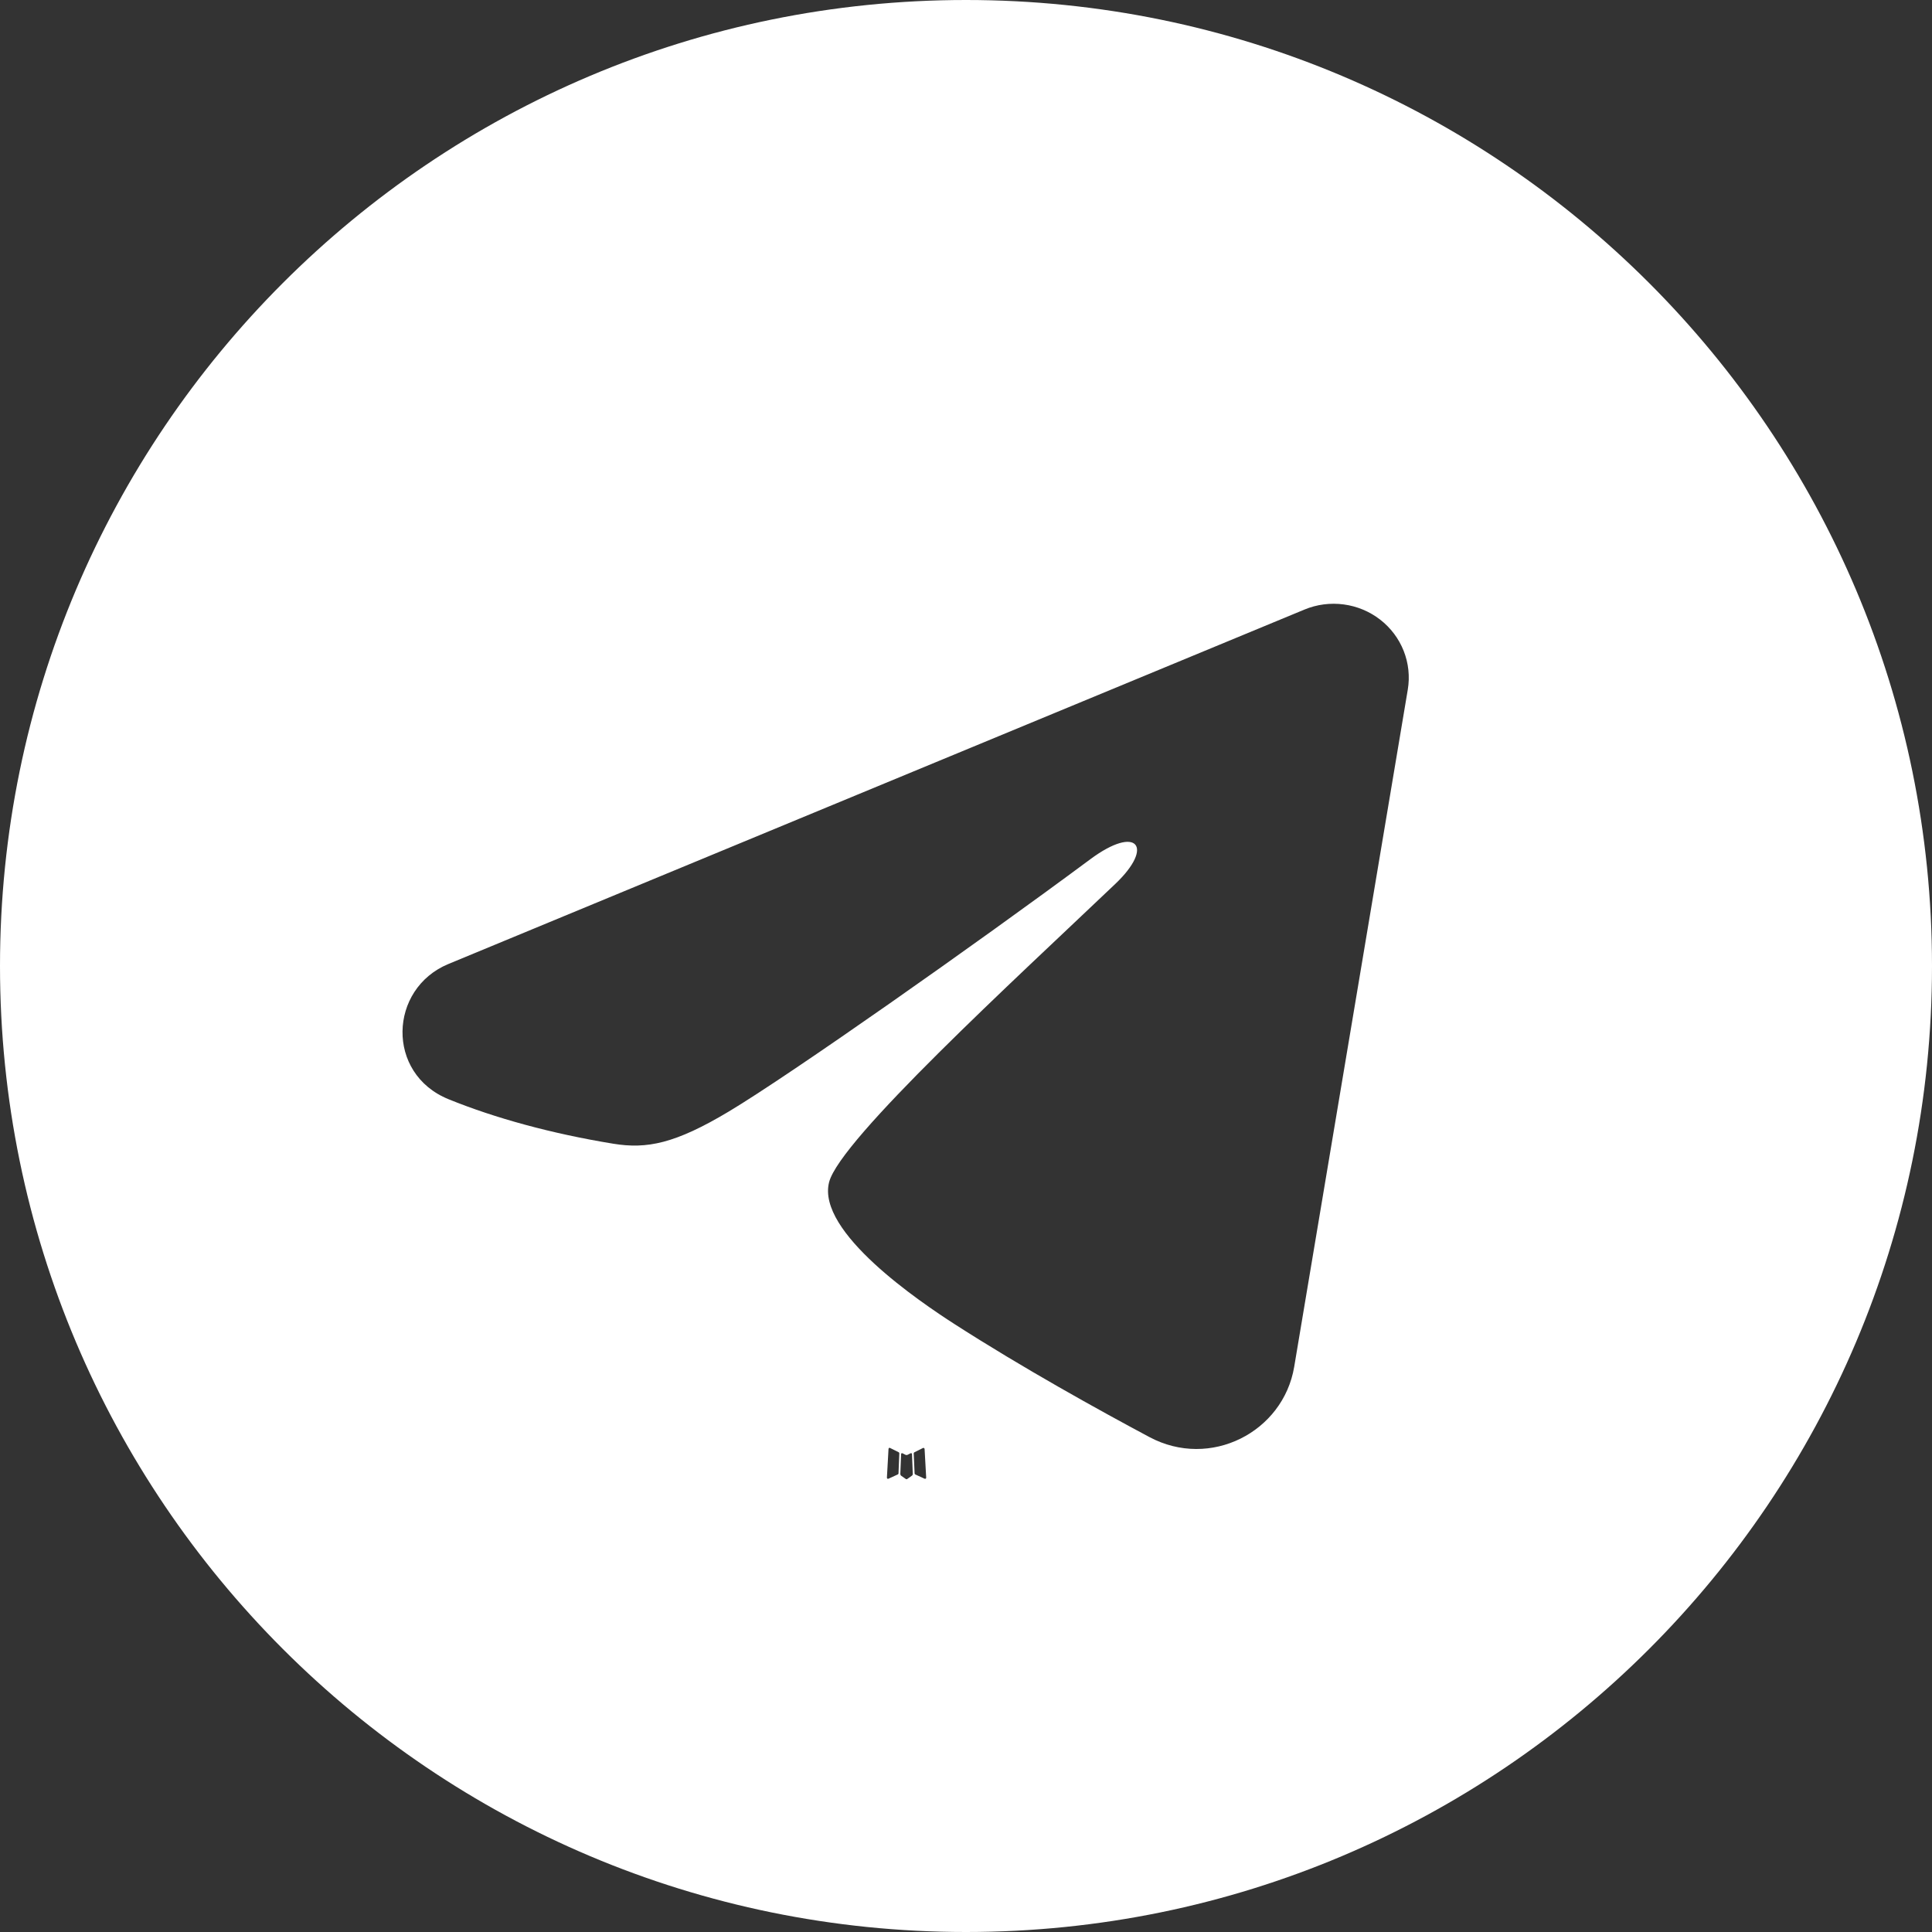 <?xml version="1.0" encoding="UTF-8"?> <svg xmlns="http://www.w3.org/2000/svg" width="48" height="48" viewBox="0 0 48 48" fill="none"><rect x="0" y="0" width="48" height="48" fill="#333333" stroke="none"/><path d="M24 0C37.255 0 48 10.745 48 24C48 37.255 37.255 48 24 48C10.745 48 0 37.255 0 24C0 10.745 10.745 0 24 0ZM22.626 36.105L22.543 36.147L22.52 36.15L22.503 36.147L22.42 36.105C22.408 36.102 22.399 36.104 22.393 36.111L22.388 36.123L22.368 36.622L22.374 36.645L22.385 36.661L22.507 36.747L22.524 36.752L22.538 36.747L22.659 36.661L22.674 36.642L22.678 36.622L22.658 36.124C22.655 36.112 22.649 36.105 22.639 36.103L22.626 36.105ZM22.082 35.98L22.075 35.997L22.035 36.713C22.036 36.727 22.042 36.736 22.055 36.741L22.072 36.739L22.307 36.631L22.318 36.621L22.323 36.608L22.343 36.106L22.34 36.093L22.328 36.081L22.113 35.974C22.108 35.971 22.102 35.969 22.097 35.971C22.091 35.972 22.085 35.975 22.082 35.98ZM22.933 35.974L22.717 36.082L22.705 36.094L22.701 36.106L22.723 36.608L22.729 36.622L22.737 36.631L22.972 36.739C22.986 36.743 22.998 36.74 23.006 36.73L23.011 36.713L22.971 35.997C22.967 35.983 22.959 35.975 22.947 35.972L22.933 35.974ZM33.385 15.017C33.054 14.973 32.718 15.016 32.41 15.144L11.141 23.95C9.658 24.564 9.582 26.673 11.142 27.309C12.296 27.779 13.71 28.166 15.235 28.415C16.071 28.552 16.77 28.416 18.111 27.613C19.631 26.703 24.228 23.47 27.092 21.345C28.245 20.489 28.69 21.025 27.714 21.956C25.226 24.325 20.873 28.309 20.599 29.37C20.28 30.61 22.871 32.353 23.717 32.898C25.408 33.985 27.289 35.027 28.556 35.703C30.069 36.512 31.881 35.581 32.154 33.958L34.976 17.133C35.03 16.809 34.995 16.477 34.874 16.171C34.753 15.865 34.551 15.597 34.289 15.394C34.027 15.191 33.715 15.061 33.385 15.017Z" fill="white"></path></svg> 
